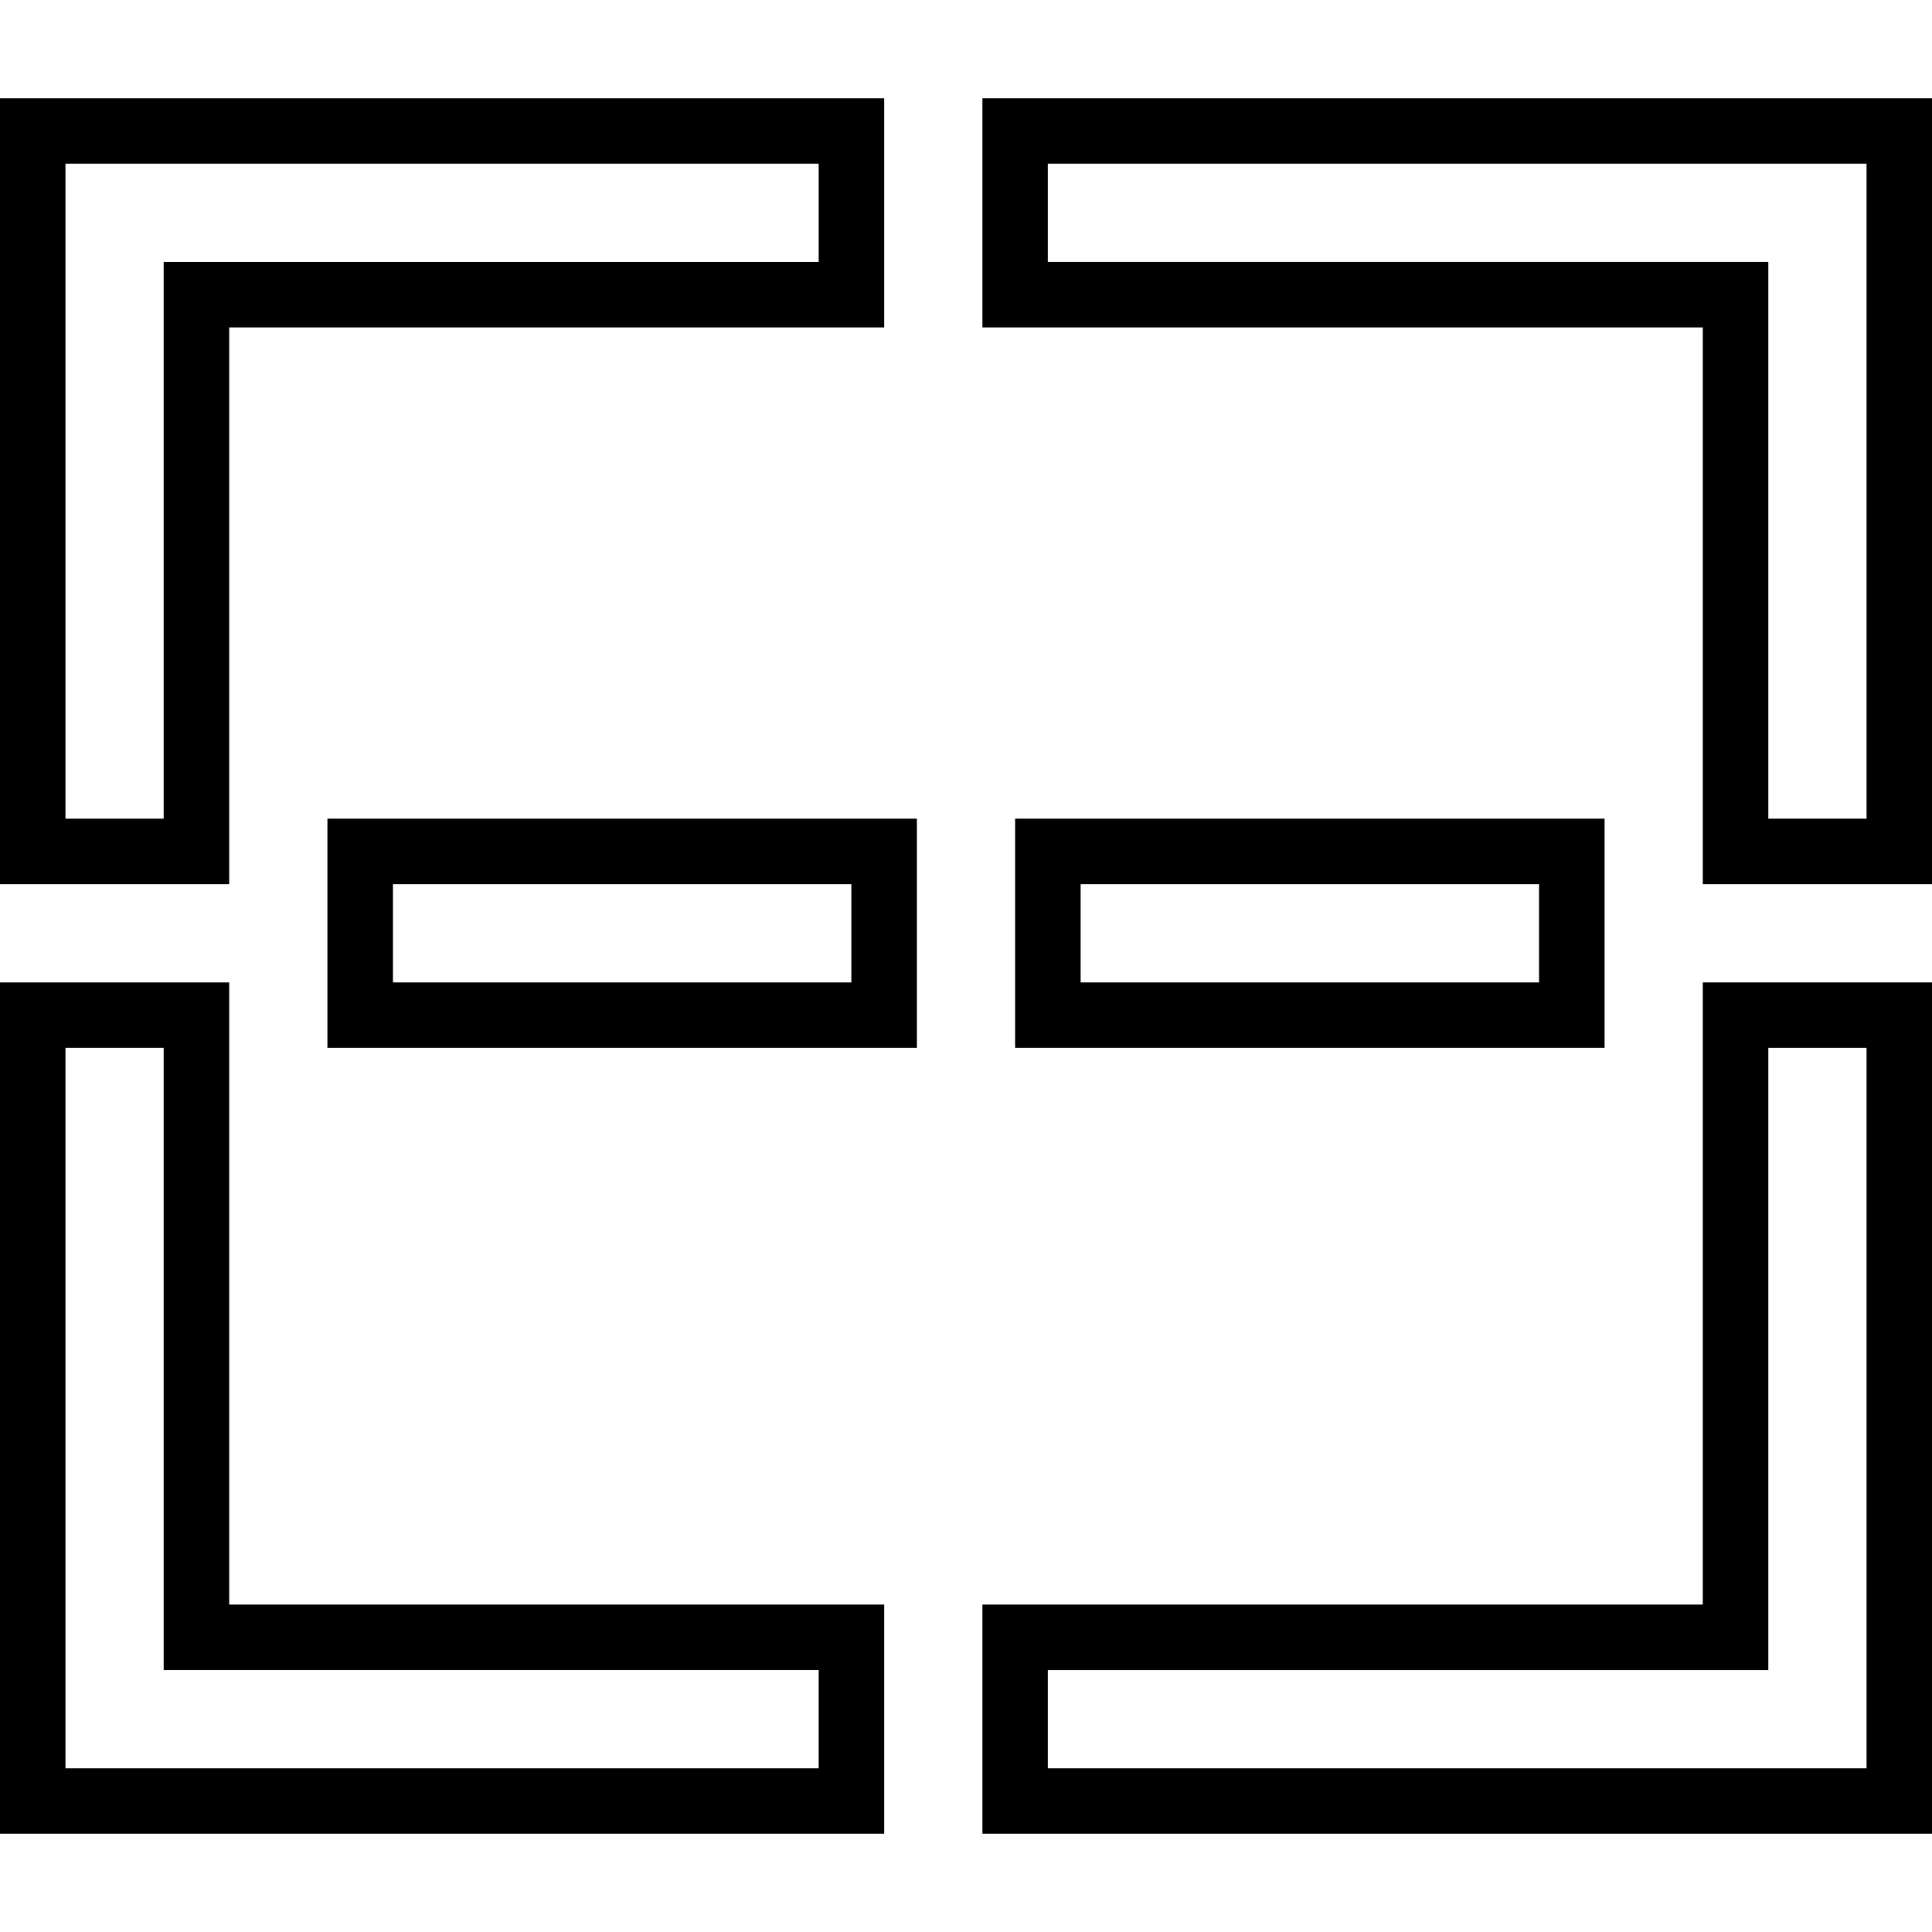 <?xml version="1.0" encoding="iso-8859-1"?>
<!-- Uploaded to: SVG Repo, www.svgrepo.com, Generator: SVG Repo Mixer Tools -->
<svg fill="#000000" height="800px" width="800px" version="1.1" id="Capa_1" xmlns="http://www.w3.org/2000/svg" xmlns:xlink="http://www.w3.org/1999/xlink" 
	 viewBox="0 0 59 59" xml:space="preserve">
<g>
	<g>
		<path d="M52,49H30v7h29V30h-7V49z M54,32h3v22H32v-3h22V32z"/>
		<path d="M7,30H0v26h27v-7H7V30z M25,51v3H2V32h3v19H25z"/>
		<path d="M30,3v7h22v17h7V3H30z M57,25h-3V8H32V5h25V25z"/>
		<path d="M7,10h20V3H0v24h7V10z M5,25H2V5h23v3H5V25z"/>
		<path d="M10,32h18v-7H10V32z M12,27h14v3H12V27z"/>
		<path d="M31,25v7h18v-7H31z M47,30H33v-3h14V30z"/>
	</g>
</g>
</svg>